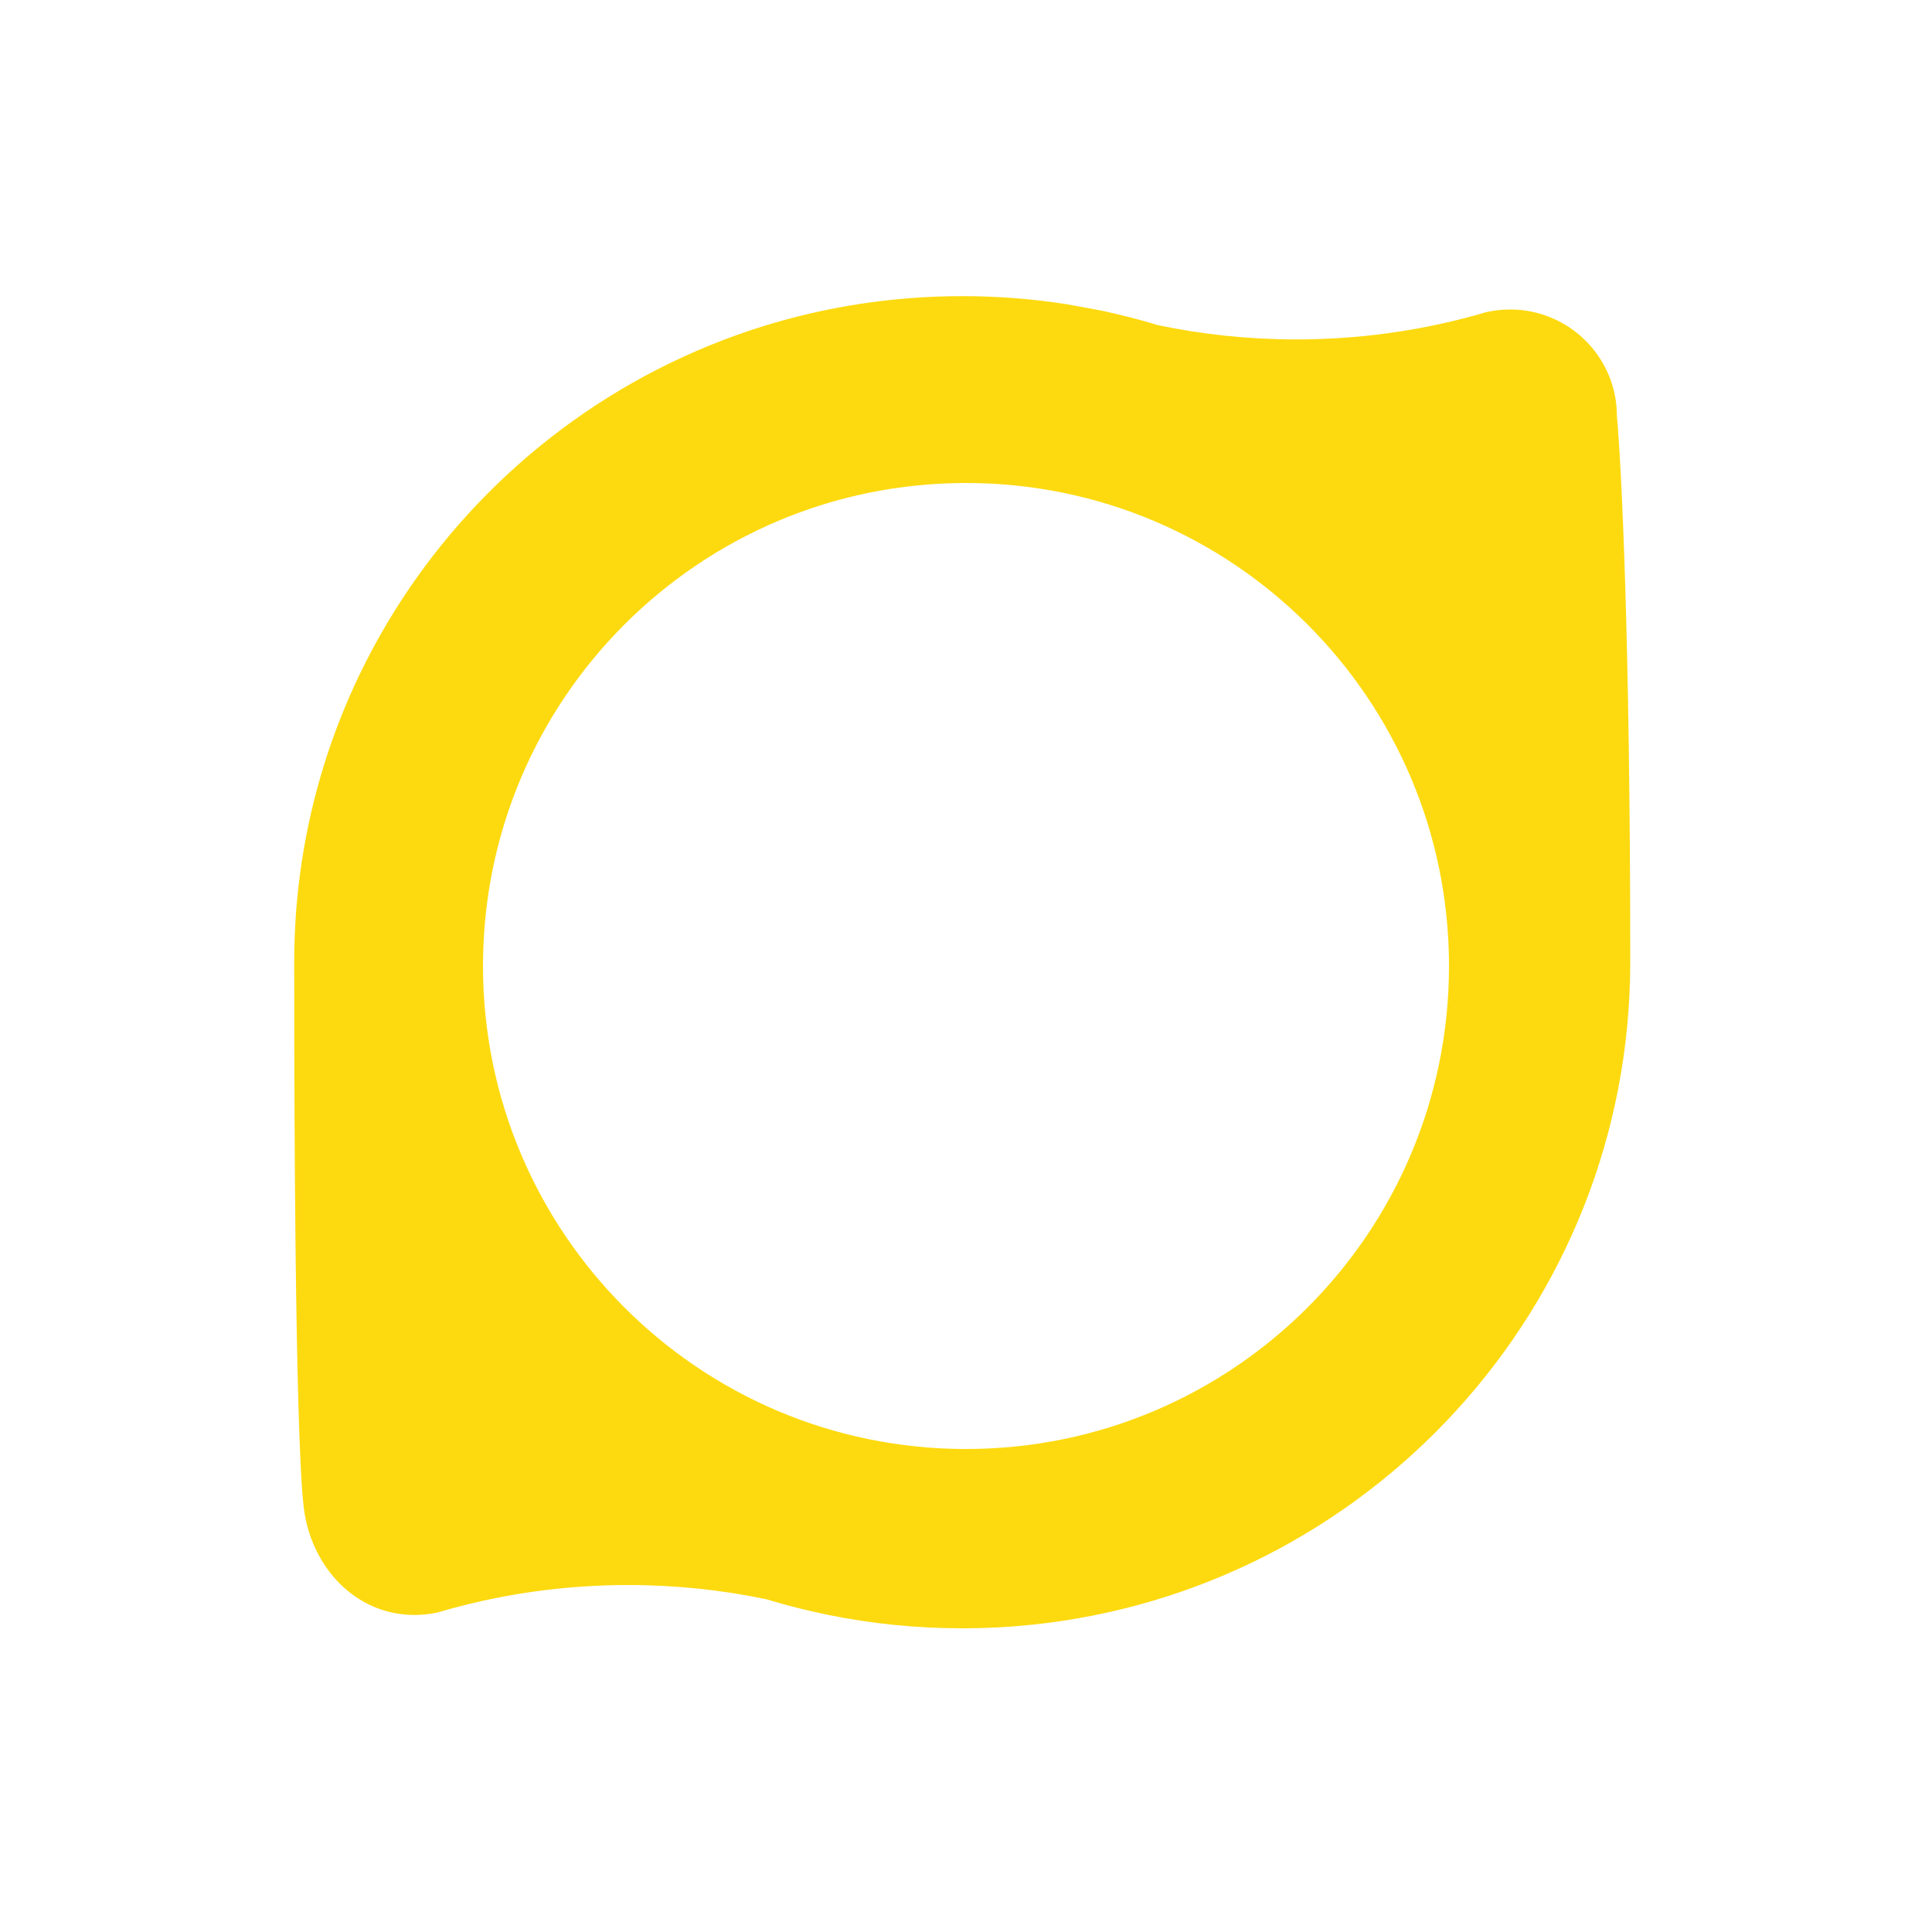 <svg width="32" height="32" viewBox="0 0 32 32" fill="none" xmlns="http://www.w3.org/2000/svg">
<path d="M15.938 4.905C16.528 4.905 17.108 4.951 17.674 5.04L18.235 5.143C18.526 5.205 18.813 5.277 19.095 5.36C19.124 5.369 19.15 5.377 19.173 5.384C19.914 5.54 20.682 5.622 21.47 5.622C22.494 5.622 23.487 5.483 24.429 5.224L24.617 5.17C24.744 5.141 24.875 5.126 25.011 5.126C25.988 5.126 26.781 5.916 26.781 6.891C26.855 7.683 27.002 10.603 27.002 15.937C27.002 21.649 22.648 26.348 17.068 26.913C16.697 26.951 16.319 26.97 15.938 26.97C15.174 26.97 14.428 26.893 13.708 26.746L13.64 26.731C13.349 26.67 13.063 26.598 12.781 26.515C12.752 26.506 12.725 26.498 12.703 26.491C11.962 26.335 11.193 26.253 10.405 26.253C9.381 26.253 8.389 26.391 7.447 26.651L7.258 26.705C7.131 26.734 6.999 26.749 6.864 26.749C5.887 26.749 5.155 25.951 5.033 24.984V24.983C5.008 24.785 4.873 23.709 4.873 15.937C4.873 13.653 5.57 11.53 6.763 9.769C7.454 8.749 8.313 7.85 9.299 7.111C10.297 6.363 11.427 5.78 12.647 5.401C13.687 5.079 14.792 4.905 15.938 4.905ZM16 8C11.582 8 8 11.582 8 16C8 20.418 11.582 24 16 24C20.418 24 24 20.418 24 16C24 11.582 20.418 8 16 8Z" fill="#fdda0f"/>
</svg>
